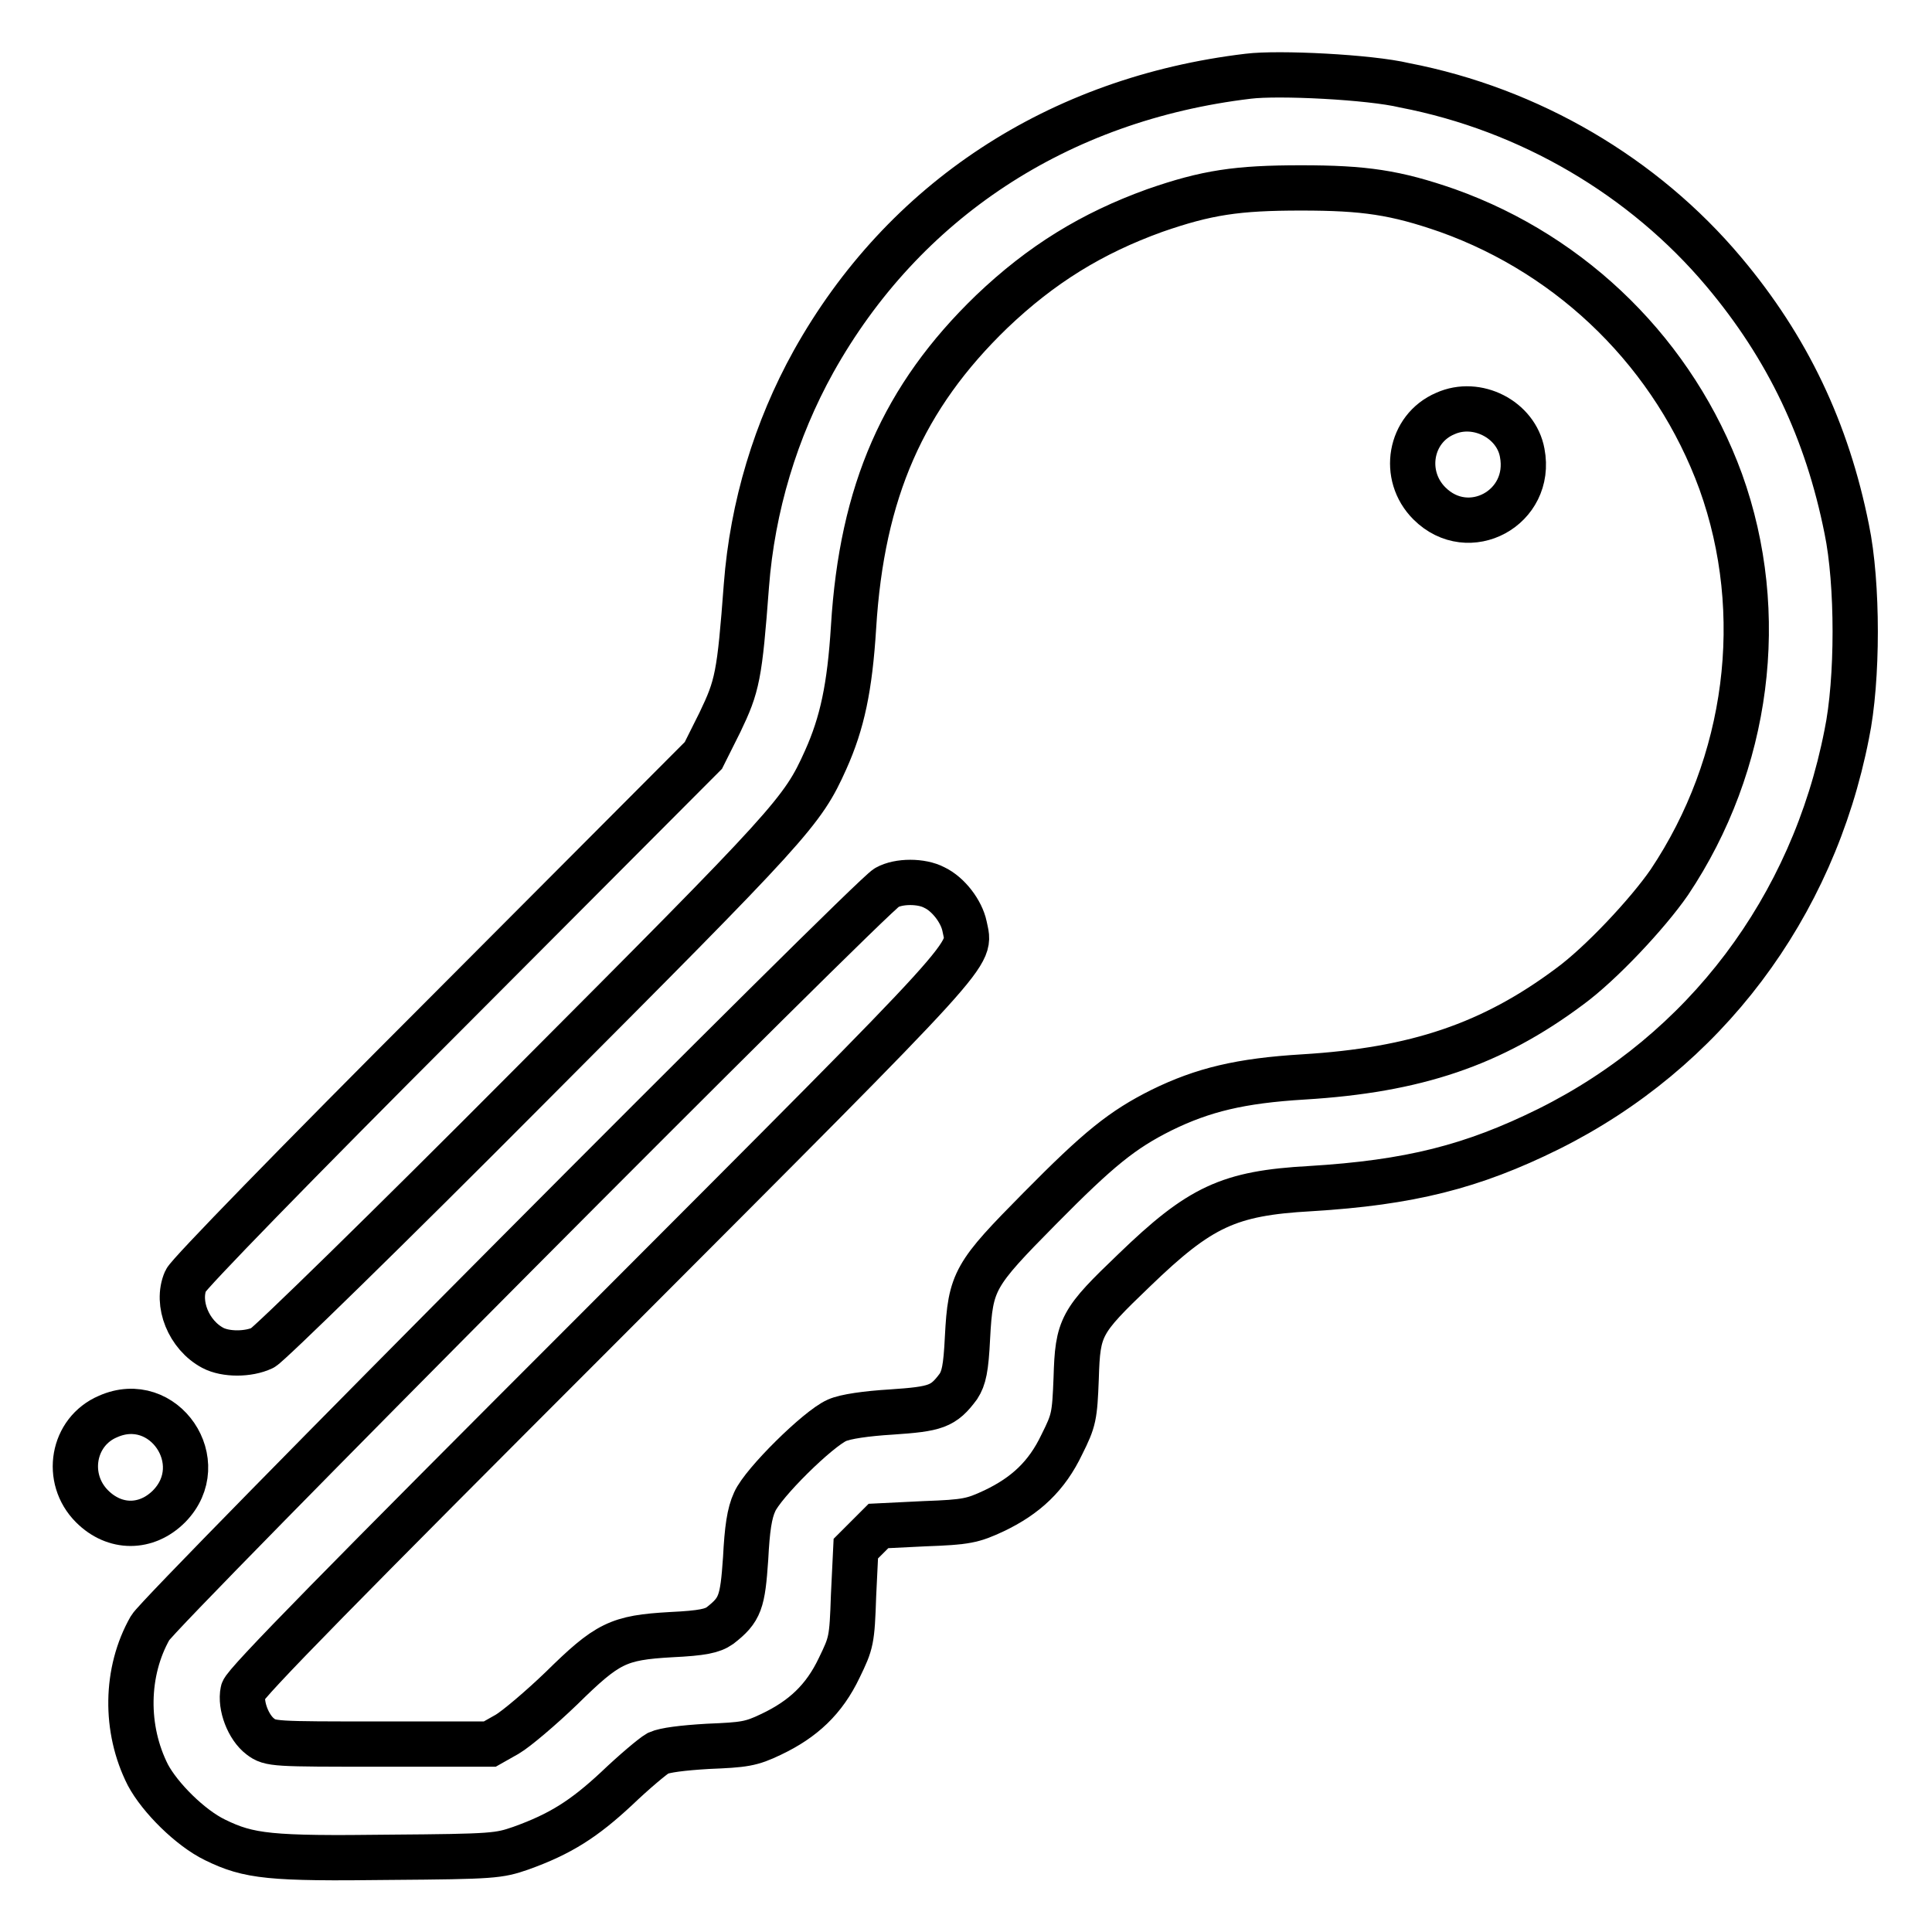 <?xml version="1.0" encoding="utf-8"?>
<!-- Svg Vector Icons : http://www.onlinewebfonts.com/icon -->
<!DOCTYPE svg PUBLIC "-//W3C//DTD SVG 1.1//EN" "http://www.w3.org/Graphics/SVG/1.1/DTD/svg11.dtd">
<svg version="1.1" xmlns="http://www.w3.org/2000/svg" xmlns:xlink="http://www.w3.org/1999/xlink" x="0px" y="0px" viewBox="0 0 256 256" enable-background="new 0 0 256 256" xml:space="preserve">
<g><g><g><path stroke-width="6" fill-opacity="0" stroke="#000000"  d="M165.4,10.1c-25.2,3-45.7,16.5-57.6,37.8c-5,9-8.1,19.2-8.9,29.7c-0.9,12-1.2,13.3-3.5,18.1l-2.2,4.4l-34,34.1c-20.1,20.1-34.2,34.6-34.6,35.5c-1.3,3,0.4,7.2,3.6,8.9c1.7,0.9,4.7,0.9,6.6,0c0.8-0.4,16.7-15.9,35.2-34.5c35-35.1,36.3-36.5,39.4-43.4c2.2-4.9,3.2-9.6,3.7-17.6c1.1-18,6.6-30.5,18.3-41.8C138,35,144.7,30.9,153,27.9c6.9-2.4,10.9-3,19.4-3c8.4,0,12.5,0.6,19.4,3c16.8,6,30.1,19.2,36.2,35.9c6.3,17.5,3.7,37.4-6.8,53.1c-2.9,4.2-9.1,10.8-13.2,13.8c-10.3,7.7-20.4,11.1-35.3,12c-8.3,0.5-13.3,1.7-18.8,4.4c-5.2,2.6-8.3,5.1-16.1,13c-8.7,8.8-9.2,9.6-9.6,17.1c-0.2,4.2-0.5,5.4-1.2,6.5c-2,2.7-3,3-8.9,3.4c-3.3,0.2-6.1,0.6-7.2,1.1c-2.5,1.1-9.8,8.3-10.9,10.8c-0.7,1.5-1,3.6-1.2,7.5c-0.4,5.8-0.7,6.8-3.4,8.9c-1,0.7-2.3,1-6.5,1.2c-7,0.4-8.4,1.1-14.5,7.1c-2.7,2.6-6,5.4-7.2,6.1l-2.3,1.3H50.2c-13.8,0-14.4,0-15.7-1c-1.6-1.2-2.7-4.1-2.3-6c0.2-1,13.5-14.5,47.6-48.6c51-51.1,48.8-48.7,48-52.8c-0.4-1.9-2.1-4.2-4-5.1c-1.7-0.9-4.7-0.9-6.3,0c-2.1,1.1-96.3,95.8-97.6,98.1c-3.3,5.8-3.4,13.4-0.3,19.5c1.6,3,5.6,7,8.9,8.6c4.5,2.2,7.3,2.5,23.2,2.3c13.7-0.1,14.4-0.2,17.3-1.2c5.3-1.9,8.4-3.9,12.7-7.9c2.3-2.2,4.8-4.3,5.5-4.7c0.9-0.4,3.2-0.7,6.6-0.9c4.8-0.2,5.7-0.3,8.4-1.6c4.2-2,7-4.6,9-8.8c1.6-3.3,1.7-3.6,1.9-9.6l0.3-6.2l1.5-1.5l1.5-1.5l6.1-0.3c5.6-0.2,6.4-0.4,9.2-1.7c4.2-2,7-4.6,9-8.8c1.6-3.2,1.7-3.7,1.9-8.8c0.2-6.8,0.6-7.5,7.7-14.3c8.7-8.4,12.5-10.2,23.3-10.8c13.2-0.8,21.5-2.9,31.6-7.9c20.7-10.3,35-29.3,39.5-52.3c1.5-7.2,1.5-20,0-27.2c-2.6-13-7.8-24-16.3-34.1c-10.6-12.6-25.7-21.5-42.3-24.7C181.5,10.2,169.4,9.6,165.4,10.1z"/><path stroke-width="6" fill-opacity="0" stroke="#000000"  d="M191.5,54.8c-4.7,2-5.8,8.2-2.1,11.9c5.2,5.2,13.7,0.6,12.3-6.7C200.9,55.6,195.7,52.9,191.5,54.8z"/><path stroke-width="6" fill-opacity="0" stroke="#000000"  d="M14.3,187.7c-4.7,2-5.8,8.2-2.1,11.9c3,3,7.2,3,10.2,0C28.1,193.8,21.7,184.4,14.3,187.7z"/></g></g></g>
</svg>